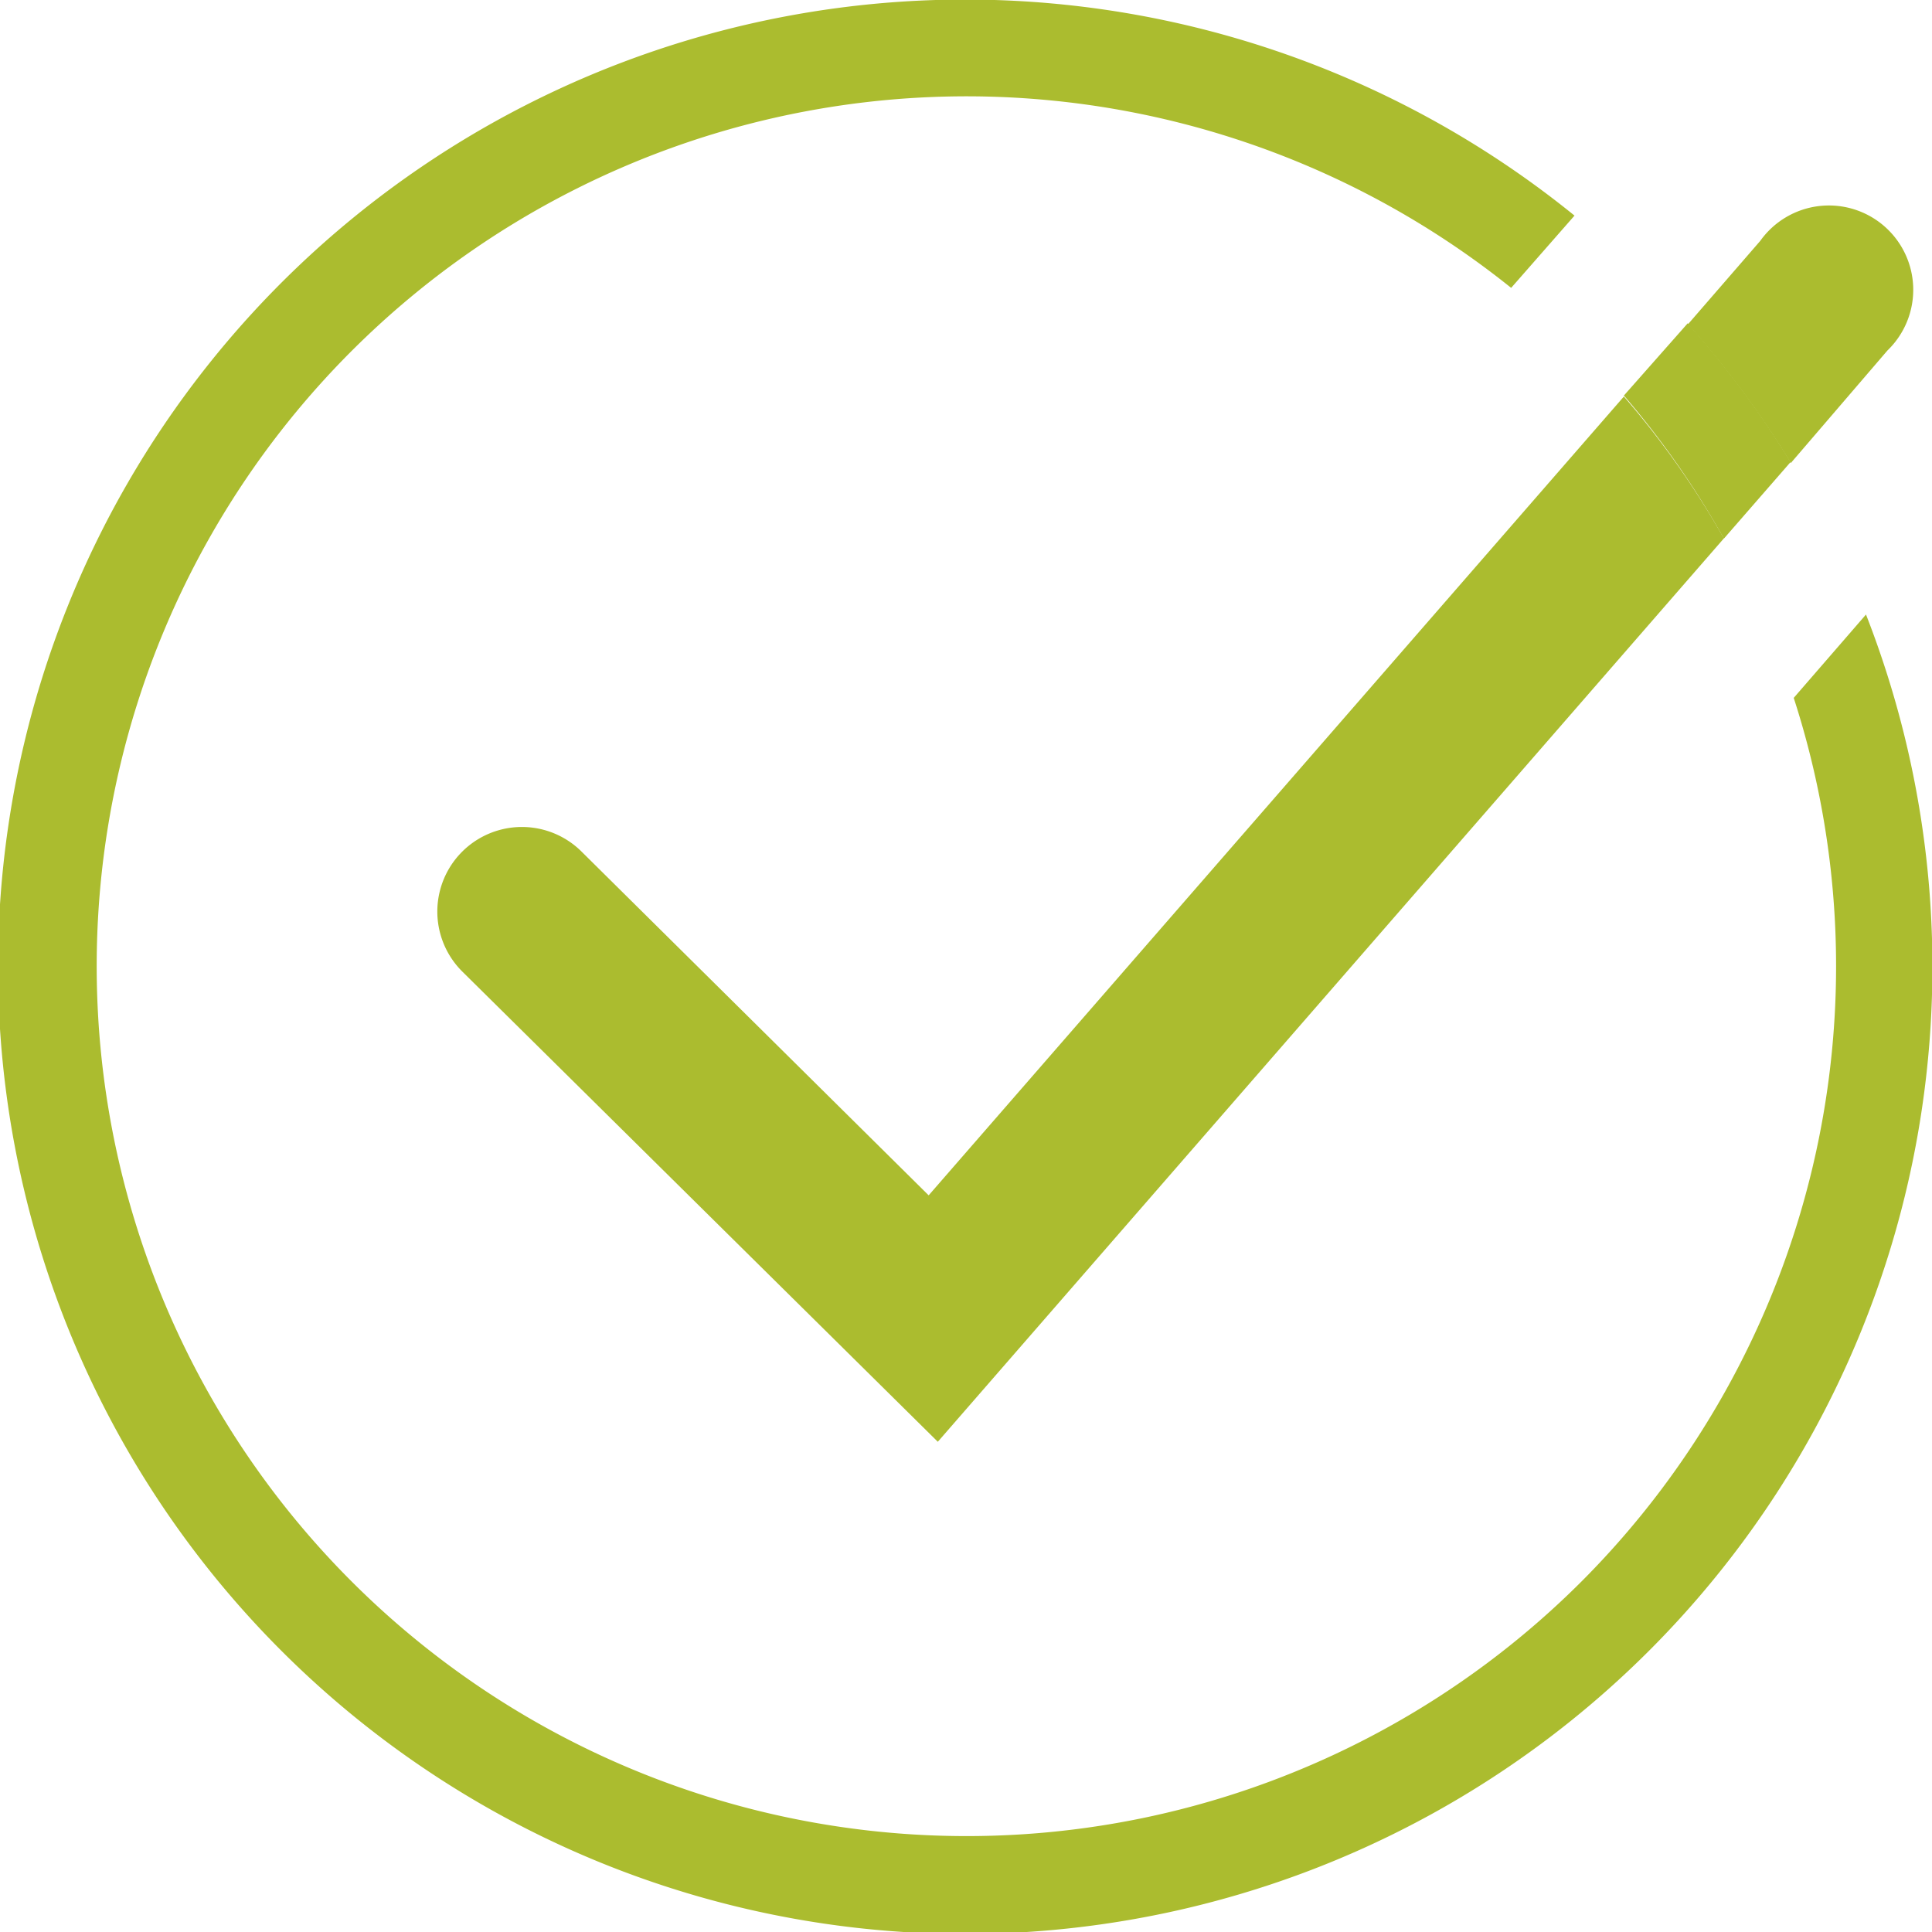 <svg xmlns="http://www.w3.org/2000/svg" viewBox="0 0 80.2 80.21"><defs><style>.cls-1{fill:#abbc2f;}</style></defs><title>Assessment</title><g id="Layer_2" data-name="Layer 2"><g id="Layer_2-2" data-name="Layer 2"><path class="cls-1" d="M65.65,65.65a36.11,36.11,0,1,1-2.92-53.7l2.63-3a40.15,40.15,0,1,0,12.1,16.56l-3,3.46A36.15,36.15,0,0,1,65.65,65.65Z"/><path class="cls-1" d="M78.35,14.55A3.5,3.5,0,1,0,73.07,10l-3,3.46a39.94,39.94,0,0,1,4.27,5.76Z"/><path class="cls-1" d="M38.55,49.62,24.13,35.34a3.5,3.5,0,1,0-4.93,5L38.93,59.85l32.63-37.5a35.89,35.89,0,0,0-4.15-5.89Z"/><path class="cls-1" d="M71.56,22.36l2.77-3.18a39.94,39.94,0,0,0-4.27-5.76l-2.65,3A35.89,35.89,0,0,1,71.56,22.36Z"/></g></g></svg>